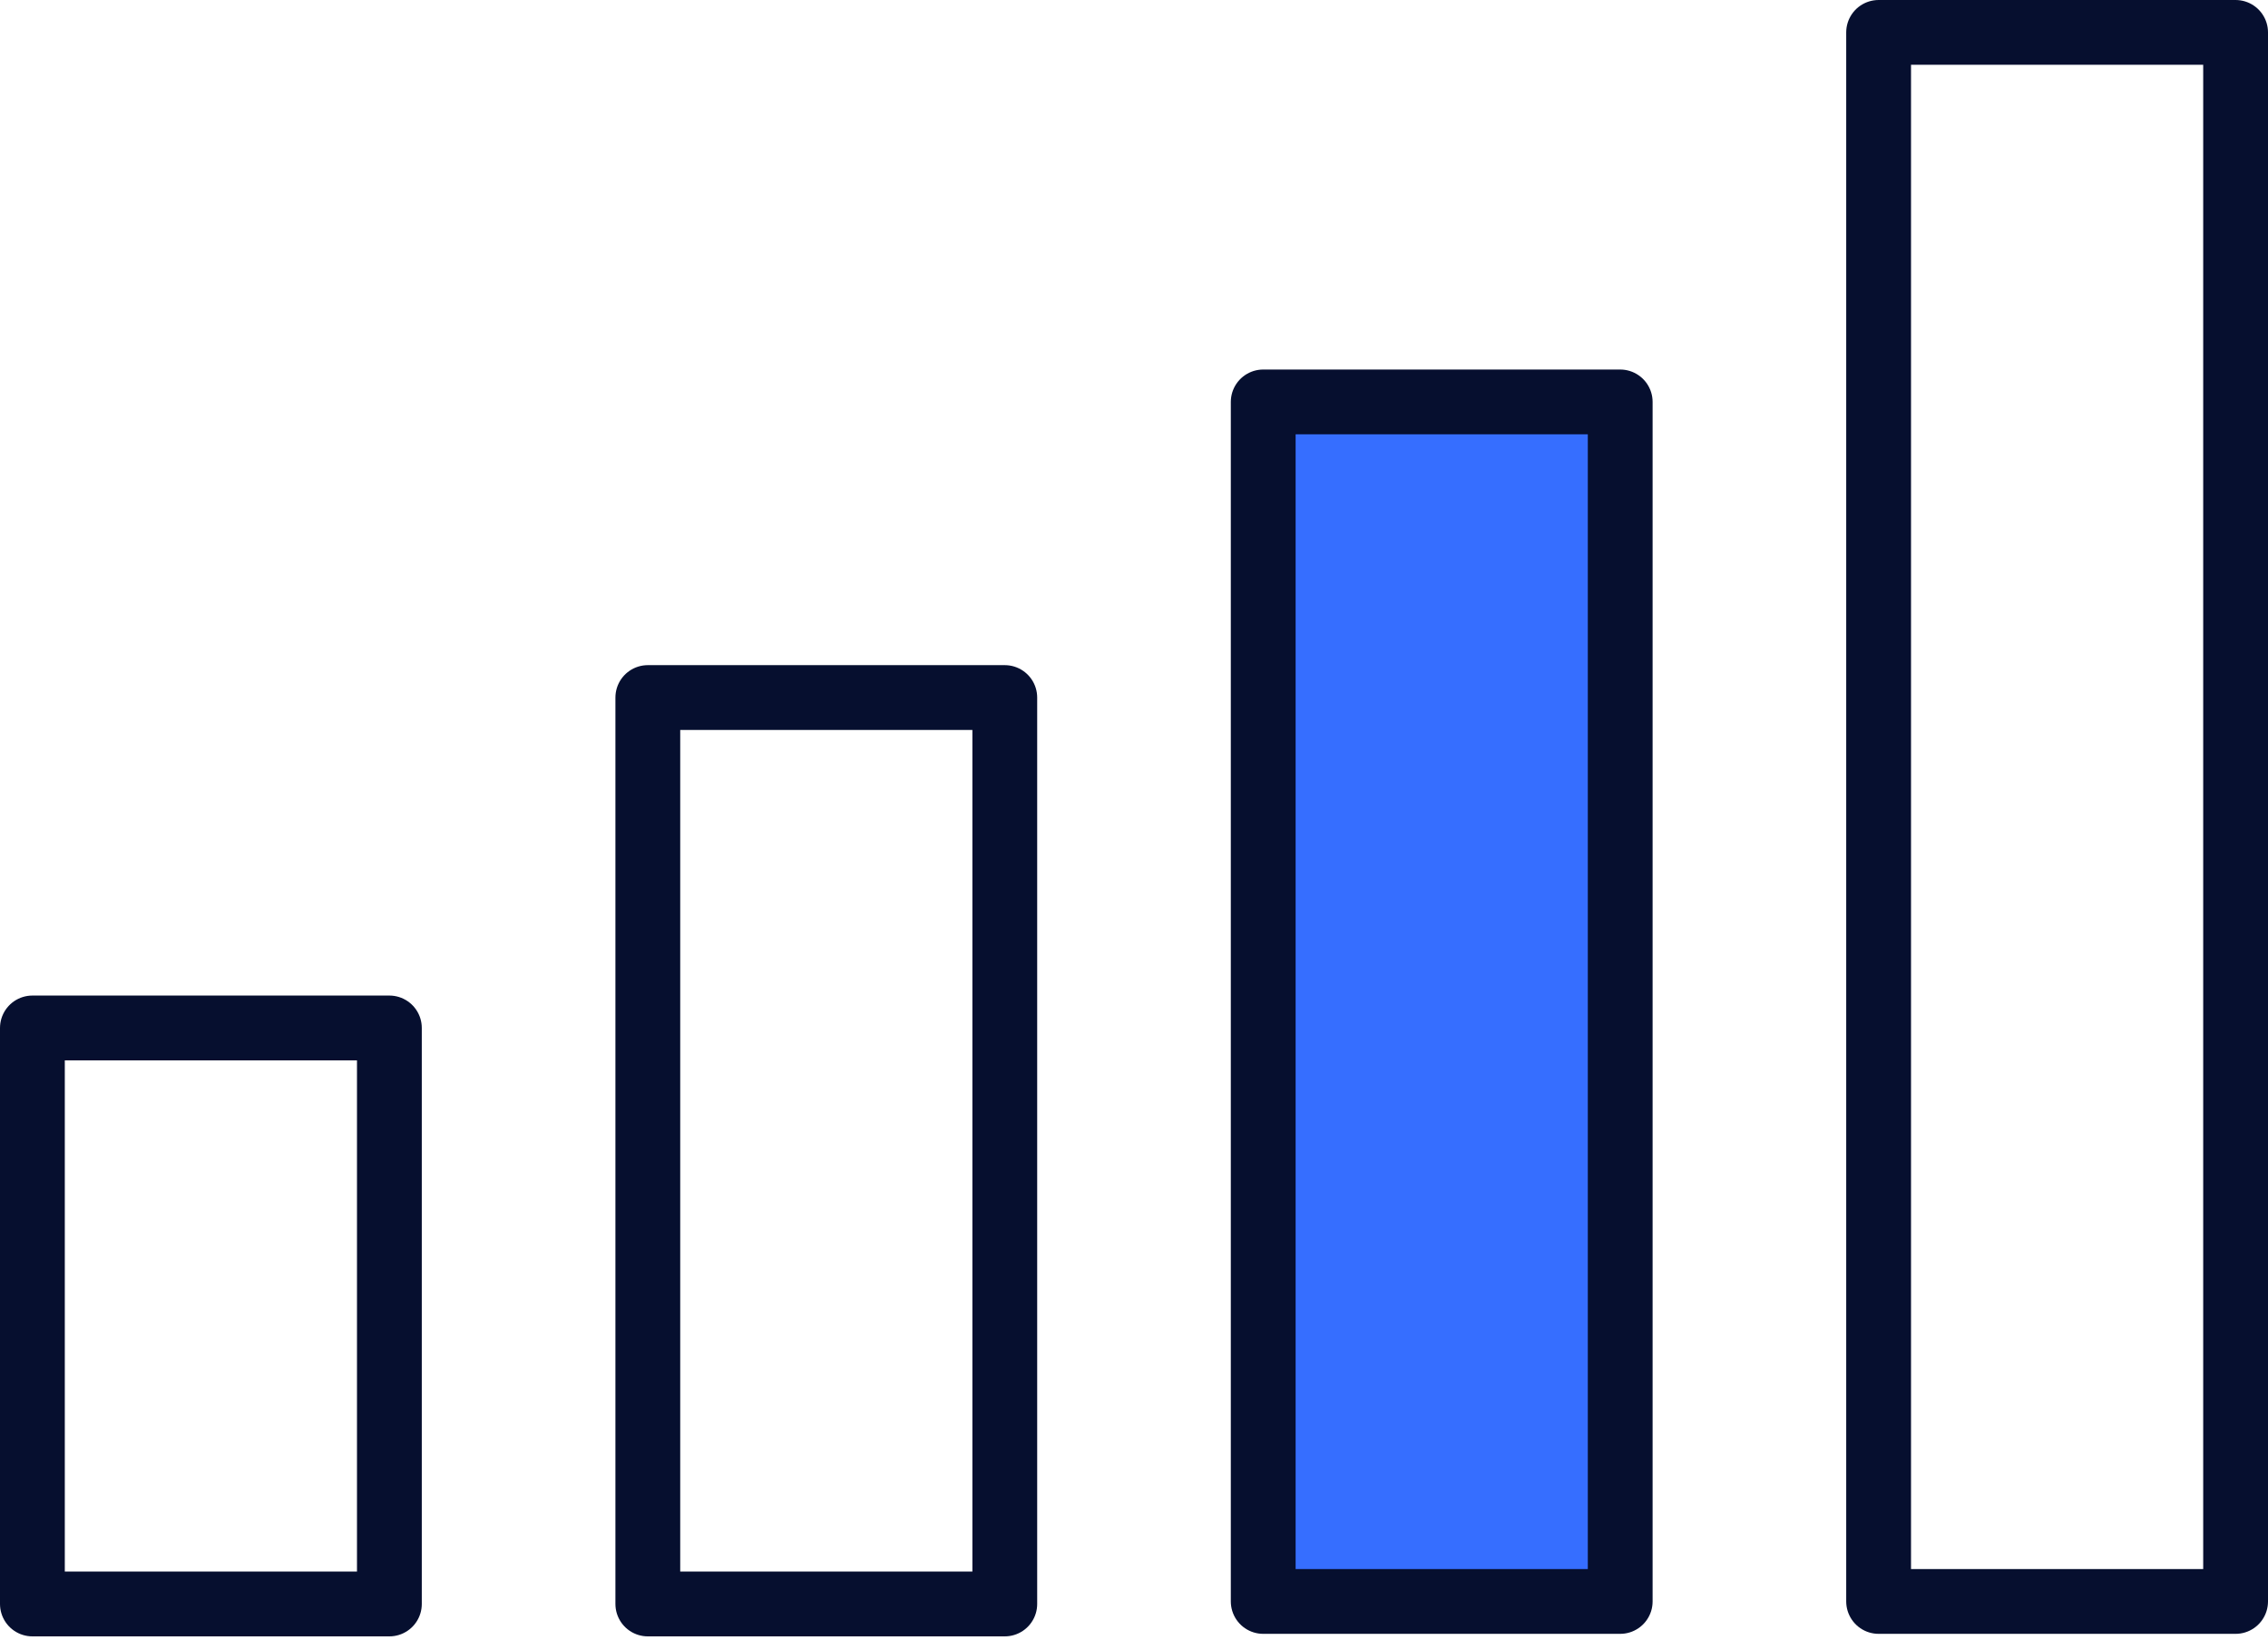 <?xml version="1.0" encoding="UTF-8"?> <svg xmlns="http://www.w3.org/2000/svg" width="112" height="81" viewBox="0 0 112 81" fill="none"><g clip-path="url(#clip0_478_6160)"><path d="M19.229 50.77H1.6V79.219H19.229V50.77Z" stroke="#060F2F" stroke-width="3.2" stroke-linecap="round" stroke-linejoin="round"></path><path d="M49.619 34.451H31.991V79.219H49.619V34.451Z" stroke="#060F2F" stroke-width="3.2" stroke-linecap="round" stroke-linejoin="round"></path><path d="M80.01 19.851H62.381V79.094H80.01V19.851Z" fill="#366EFF" stroke="#060F2F" stroke-width="3.2" stroke-linecap="round" stroke-linejoin="round"></path><path d="M110.4 1.6H92.771V79.094H110.4V1.6Z" stroke="#060F2F" stroke-width="3.2" stroke-linecap="round" stroke-linejoin="round"></path></g><defs><clipPath id="clip0_478_6160"><rect width="112" height="80.819" fill="white"></rect></clipPath></defs></svg> 